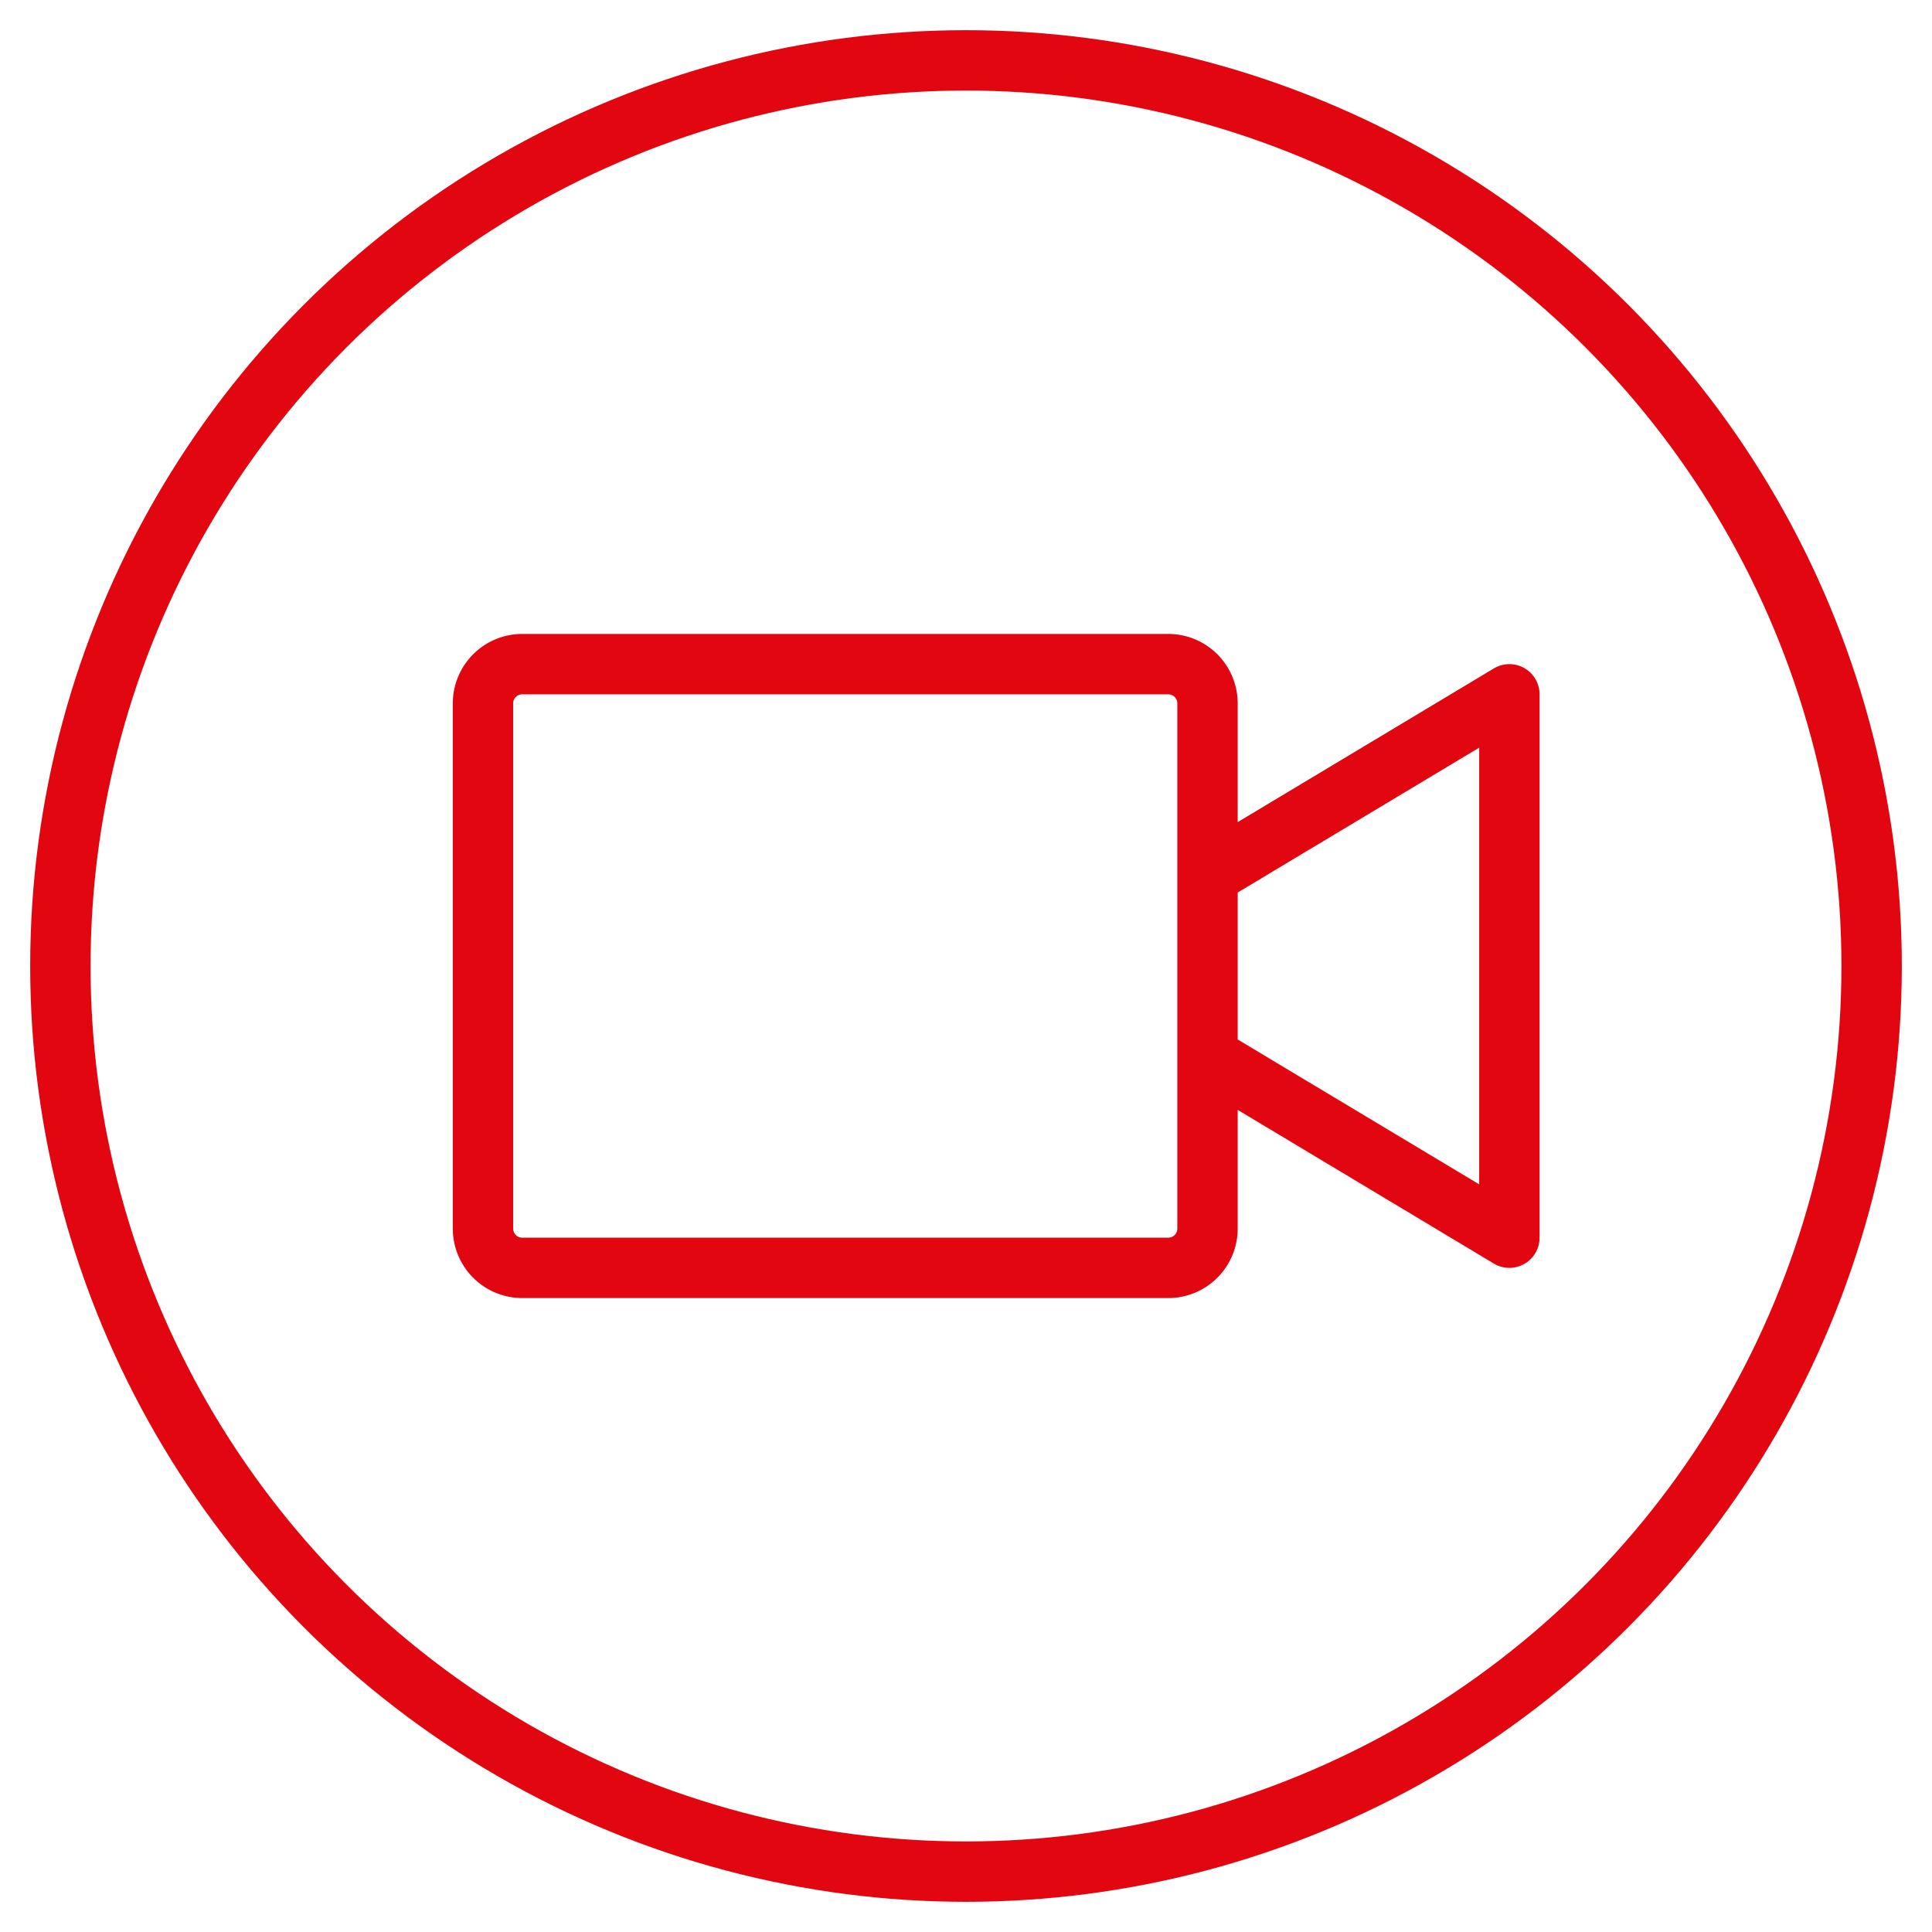 <svg xmlns="http://www.w3.org/2000/svg" viewBox="0 0 64 64" aria-labelledby="title"
aria-describedby="desc" role="img" xmlns:xlink="http://www.w3.org/1999/xlink">
  <circle data-name="layer2"
  cx="32" cy="32" r="30" fill="none" stroke="#e20611" stroke-miterlimit="10"
  stroke-width="2" stroke-linejoin="round" stroke-linecap="round"></circle>
  <path data-name="layer1" d="M40 40.7a1.3 1.3 0 0 1-1.3 1.3H17.3a1.3 1.3 0 0 1-1.3-1.3V23.3a1.3 1.3 0 0 1 1.3-1.3h21.4a1.3 1.3 0 0 1 1.3 1.3zM50 23v18l-10-6v-6l10-6z"
  fill="none" stroke="#e20611" stroke-miterlimit="10" stroke-width="2" stroke-linejoin="round"
  stroke-linecap="round"></path>
</svg>